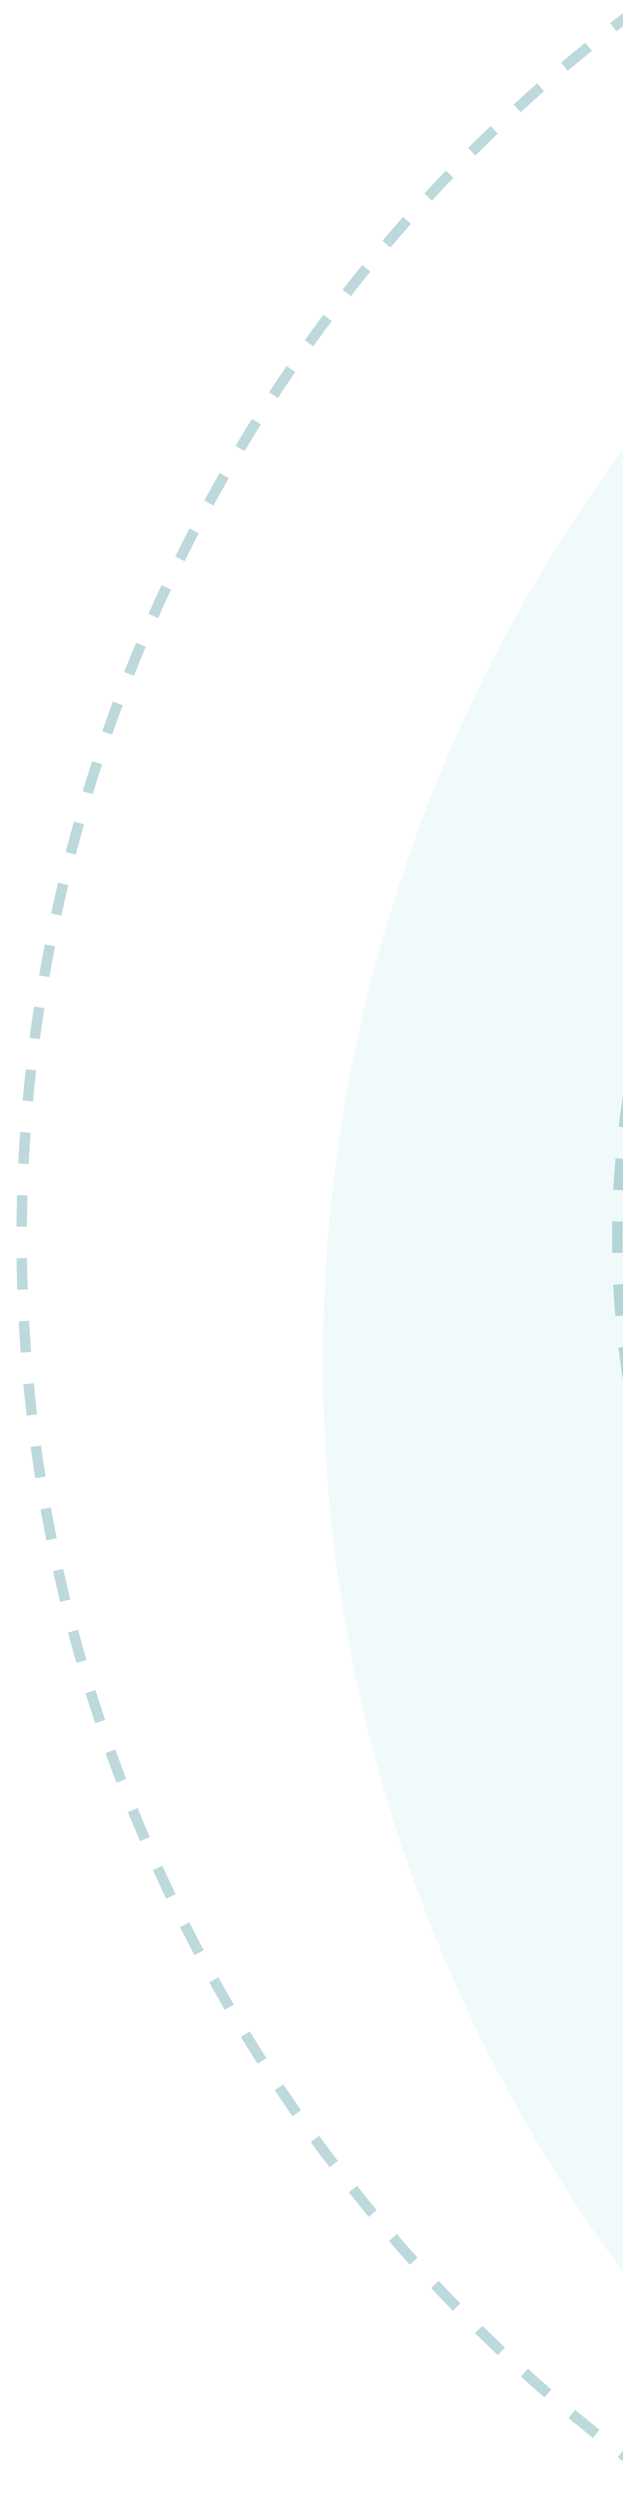 <svg xmlns="http://www.w3.org/2000/svg" xmlns:xlink="http://www.w3.org/1999/xlink" width="238" height="954" viewBox="0 0 238 954">
  <defs>
    <clipPath id="clip-path">
      <rect id="Rectángulo_152" data-name="Rectángulo 152" width="238" height="954" transform="translate(1682 1880)" fill="#fff"/>
    </clipPath>
  </defs>
  <g id="circulo-Der" transform="translate(-1682 -1880)" clip-path="url(#clip-path)">
    <g id="Grupo_12731" data-name="Grupo 12731" transform="matrix(-0.485, -0.875, 0.875, -0.485, 2147.276, 3657.441)">
      <path id="Trazado_13040" data-name="Trazado 13040" d="M982.236,201c-322.7,0-584.3,261.6-584.3,584.3s261.6,584.3,584.3,584.3,584.3-261.6,584.3-584.3S1304.935,201,982.236,201Zm0,941.2c-197.107,0-356.893-159.788-356.893-356.893S785.129,428.409,982.236,428.409,1339.129,588.2,1339.129,785.3,1179.341,1142.2,982.236,1142.2Z" transform="translate(0 36.548)" fill="#19b3af" opacity="0.06"/>
      <path id="Trazado_13041" data-name="Trazado 13041" d="M1033.663,159.857c-322.7,0-584.3,261.6-584.3,584.3s261.6,584.3,584.3,584.3,584.3-261.6,584.3-584.3S1356.365,159.857,1033.663,159.857Zm0,941.2c-197.107,0-356.893-159.786-356.893-356.893s159.786-356.893,356.893-356.893,356.893,159.786,356.893,356.893S1230.77,1101.052,1033.663,1101.052Z" transform="translate(45.686 0)" fill="none" stroke="#006d77" stroke-miterlimit="10" stroke-width="4" stroke-dasharray="12" opacity="0.26"/>
    </g>
  </g>
</svg>
